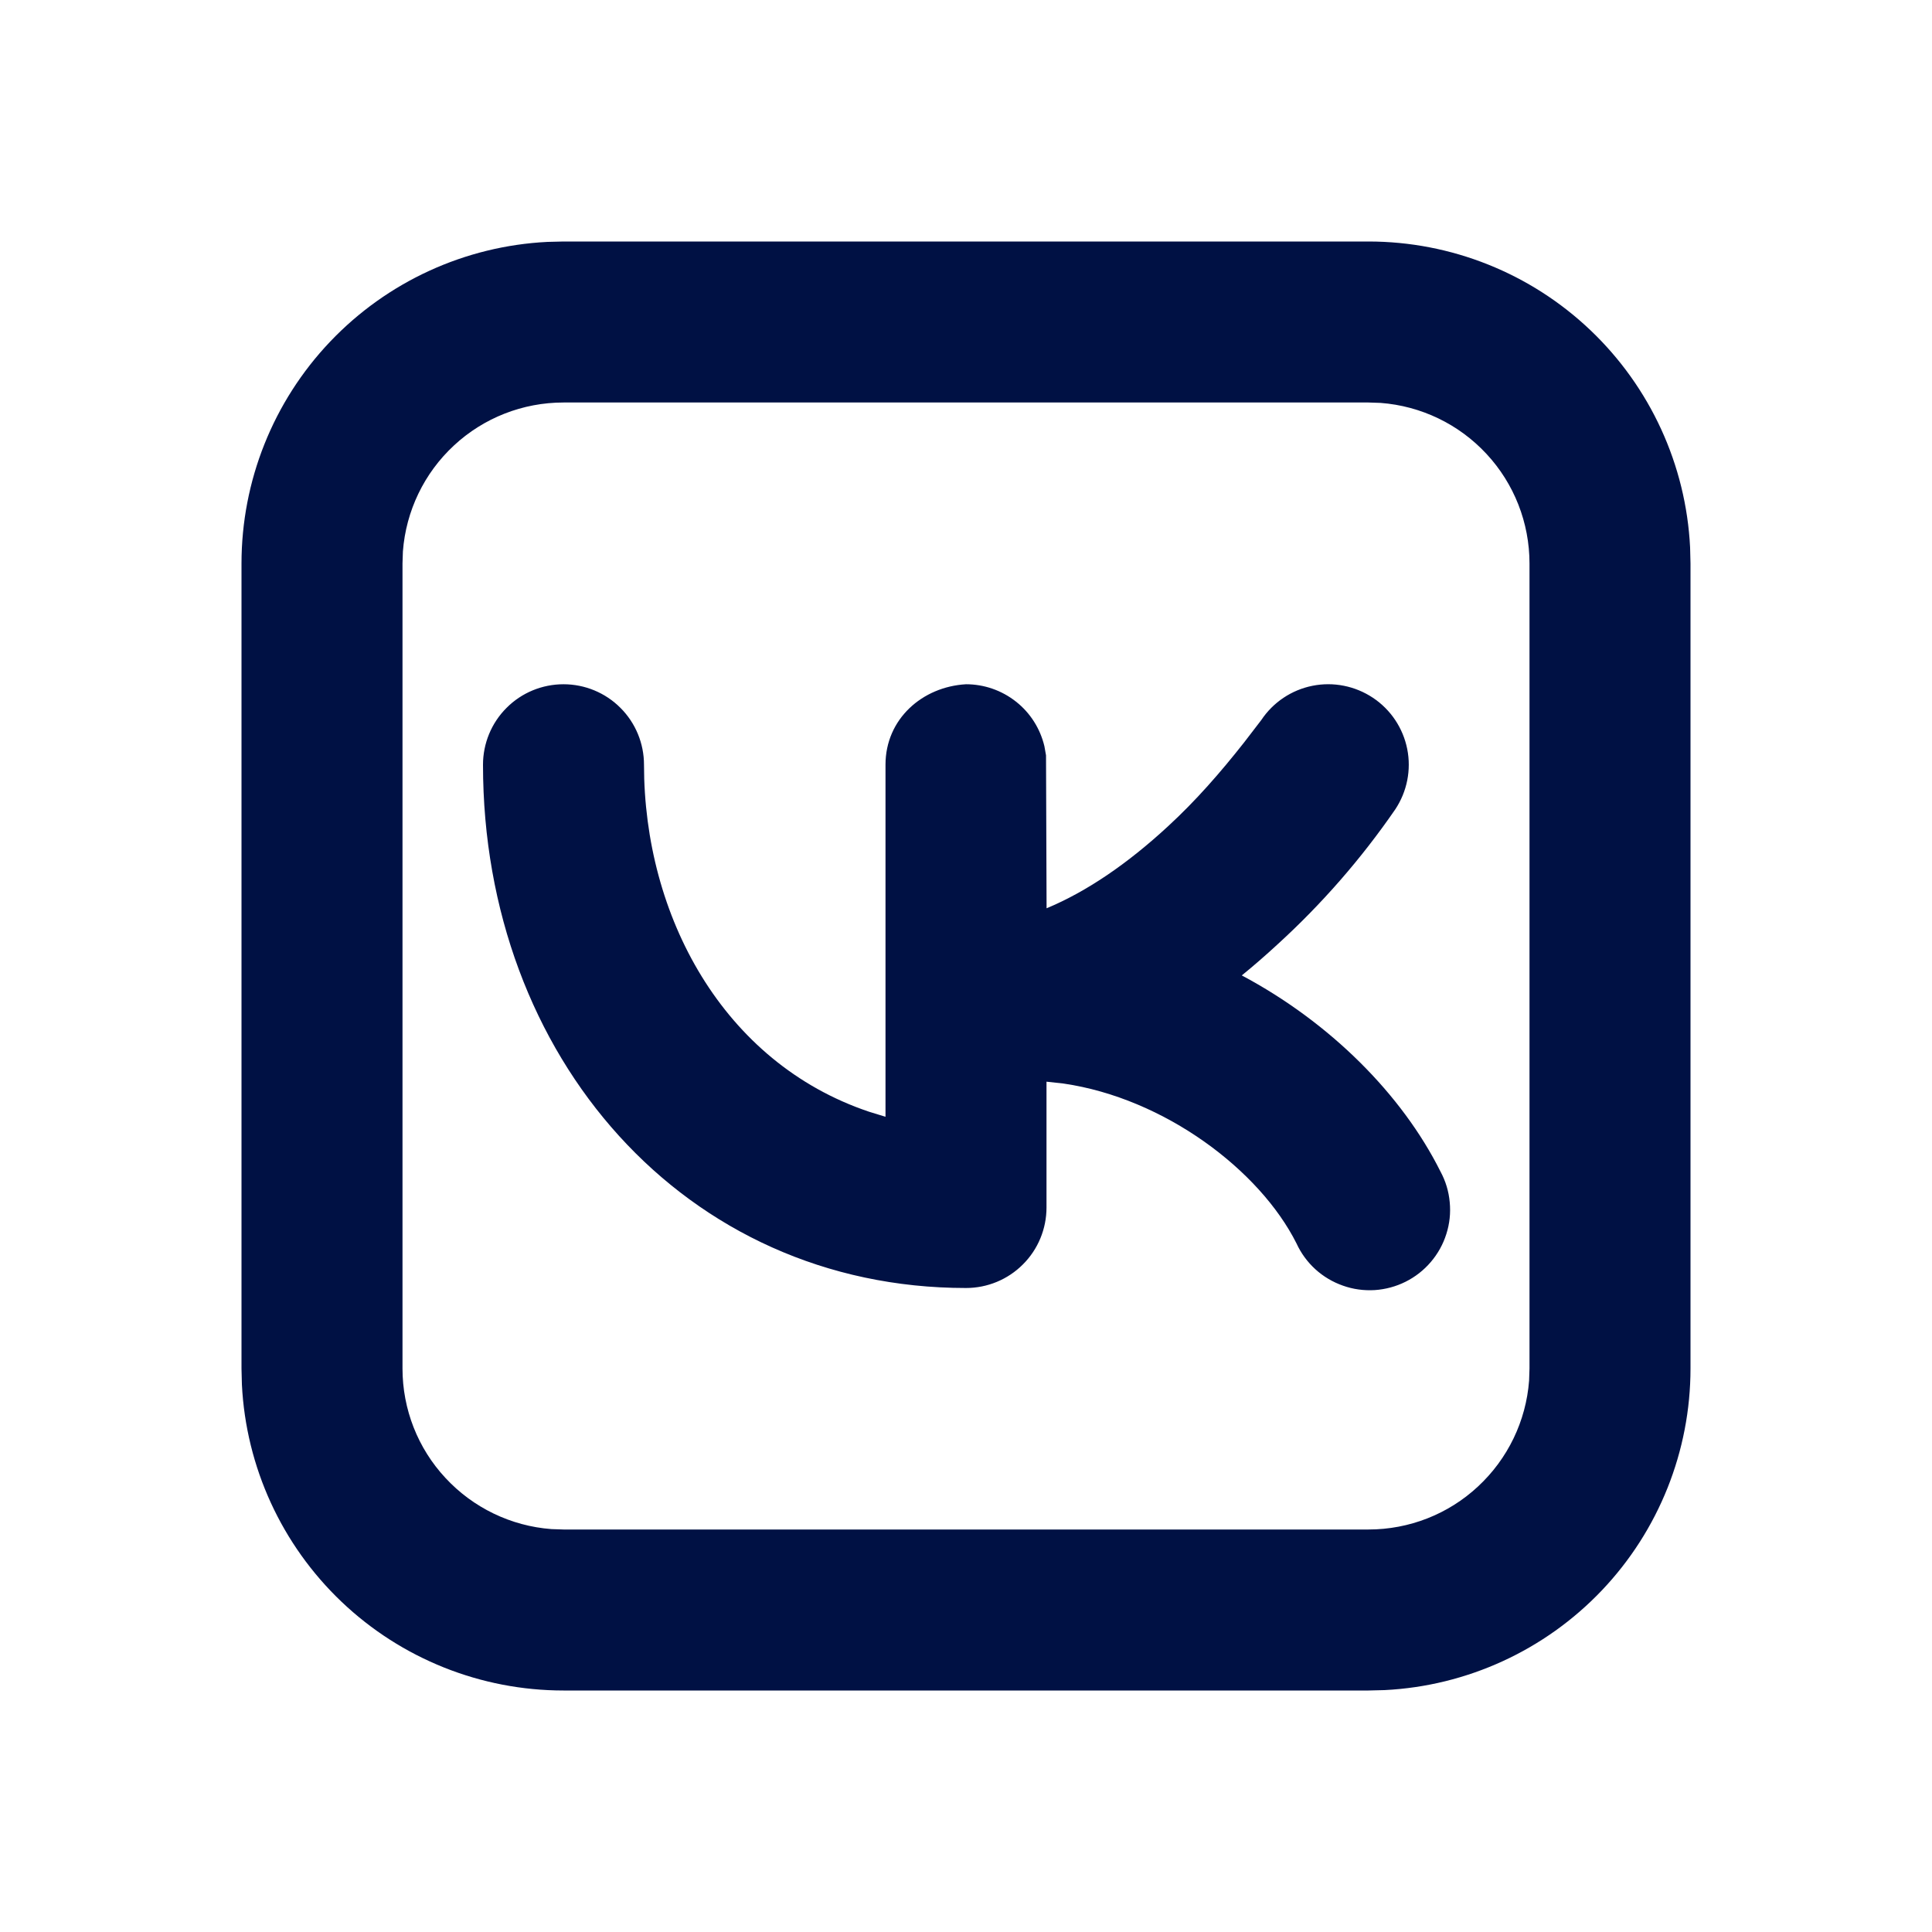 <?xml version="1.0" encoding="UTF-8"?> <svg xmlns="http://www.w3.org/2000/svg" width="24" height="24" viewBox="0 0 24 24" fill="none"> <g clip-path="url(#clip0_345_940)"> <path d="M17 3C18.026 3 19.013 3.394 19.757 4.102C20.5 4.809 20.944 5.775 20.995 6.8L21 7V17C21 18.026 20.606 19.013 19.898 19.757C19.191 20.5 18.225 20.944 17.2 20.995L17 21H7C5.974 21 4.987 20.606 4.243 19.898C3.5 19.191 3.056 18.225 3.005 17.2L3 17V7C3 5.974 3.394 4.987 4.102 4.243C4.809 3.5 5.775 3.056 6.8 3.005L7 3H17ZM17 5H7C6.495 5 6.009 5.19 5.639 5.534C5.269 5.877 5.043 6.347 5.005 6.85L5 7V17C5 17.505 5.19 17.991 5.534 18.36C5.877 18.73 6.347 18.957 6.85 18.995L7 19H17C17.505 19 17.991 18.81 18.36 18.466C18.73 18.123 18.957 17.653 18.995 17.15L19 17V7C19 6.495 18.81 6.009 18.466 5.639C18.123 5.269 17.653 5.043 17.15 5.005L17 5ZM15.453 9.225L15.668 8.945C15.815 8.724 16.044 8.571 16.304 8.519C16.564 8.467 16.834 8.521 17.055 8.668C17.276 8.815 17.429 9.044 17.481 9.304C17.533 9.564 17.479 9.834 17.332 10.055C16.909 10.669 16.417 11.233 15.866 11.735C15.723 11.867 15.577 11.994 15.426 12.117C16.524 12.701 17.416 13.597 17.894 14.553C17.958 14.671 17.997 14.8 18.009 14.934C18.022 15.067 18.008 15.201 17.967 15.329C17.927 15.457 17.861 15.575 17.774 15.677C17.687 15.779 17.581 15.862 17.461 15.922C17.341 15.982 17.211 16.017 17.077 16.026C16.943 16.034 16.809 16.016 16.683 15.971C16.557 15.927 16.44 15.858 16.341 15.768C16.242 15.678 16.162 15.569 16.106 15.447C15.649 14.535 14.466 13.643 13.21 13.46L13 13.437V15C13 15.265 12.895 15.52 12.707 15.707C12.52 15.895 12.265 16 12 16C8.51 16 6 13.132 6 9.5C6 9.235 6.105 8.98 6.293 8.793C6.48 8.605 6.735 8.5 7 8.5C7.265 8.5 7.52 8.605 7.707 8.793C7.895 8.98 8 9.235 8 9.5C8 11.374 8.978 13.199 10.795 13.81L11 13.873V9.5C11 8.931 11.458 8.531 12 8.5C12.225 8.5 12.444 8.576 12.621 8.716C12.798 8.855 12.922 9.051 12.974 9.27L12.994 9.383L13.001 11.283C13.497 11.077 14.006 10.73 14.509 10.265C14.857 9.945 15.163 9.593 15.453 9.225Z" fill="#001144"></path> </g> <defs> <clipPath id="clip0_345_940"> <rect width="24" height="24" fill="white"></rect> </clipPath> </defs> </svg> 